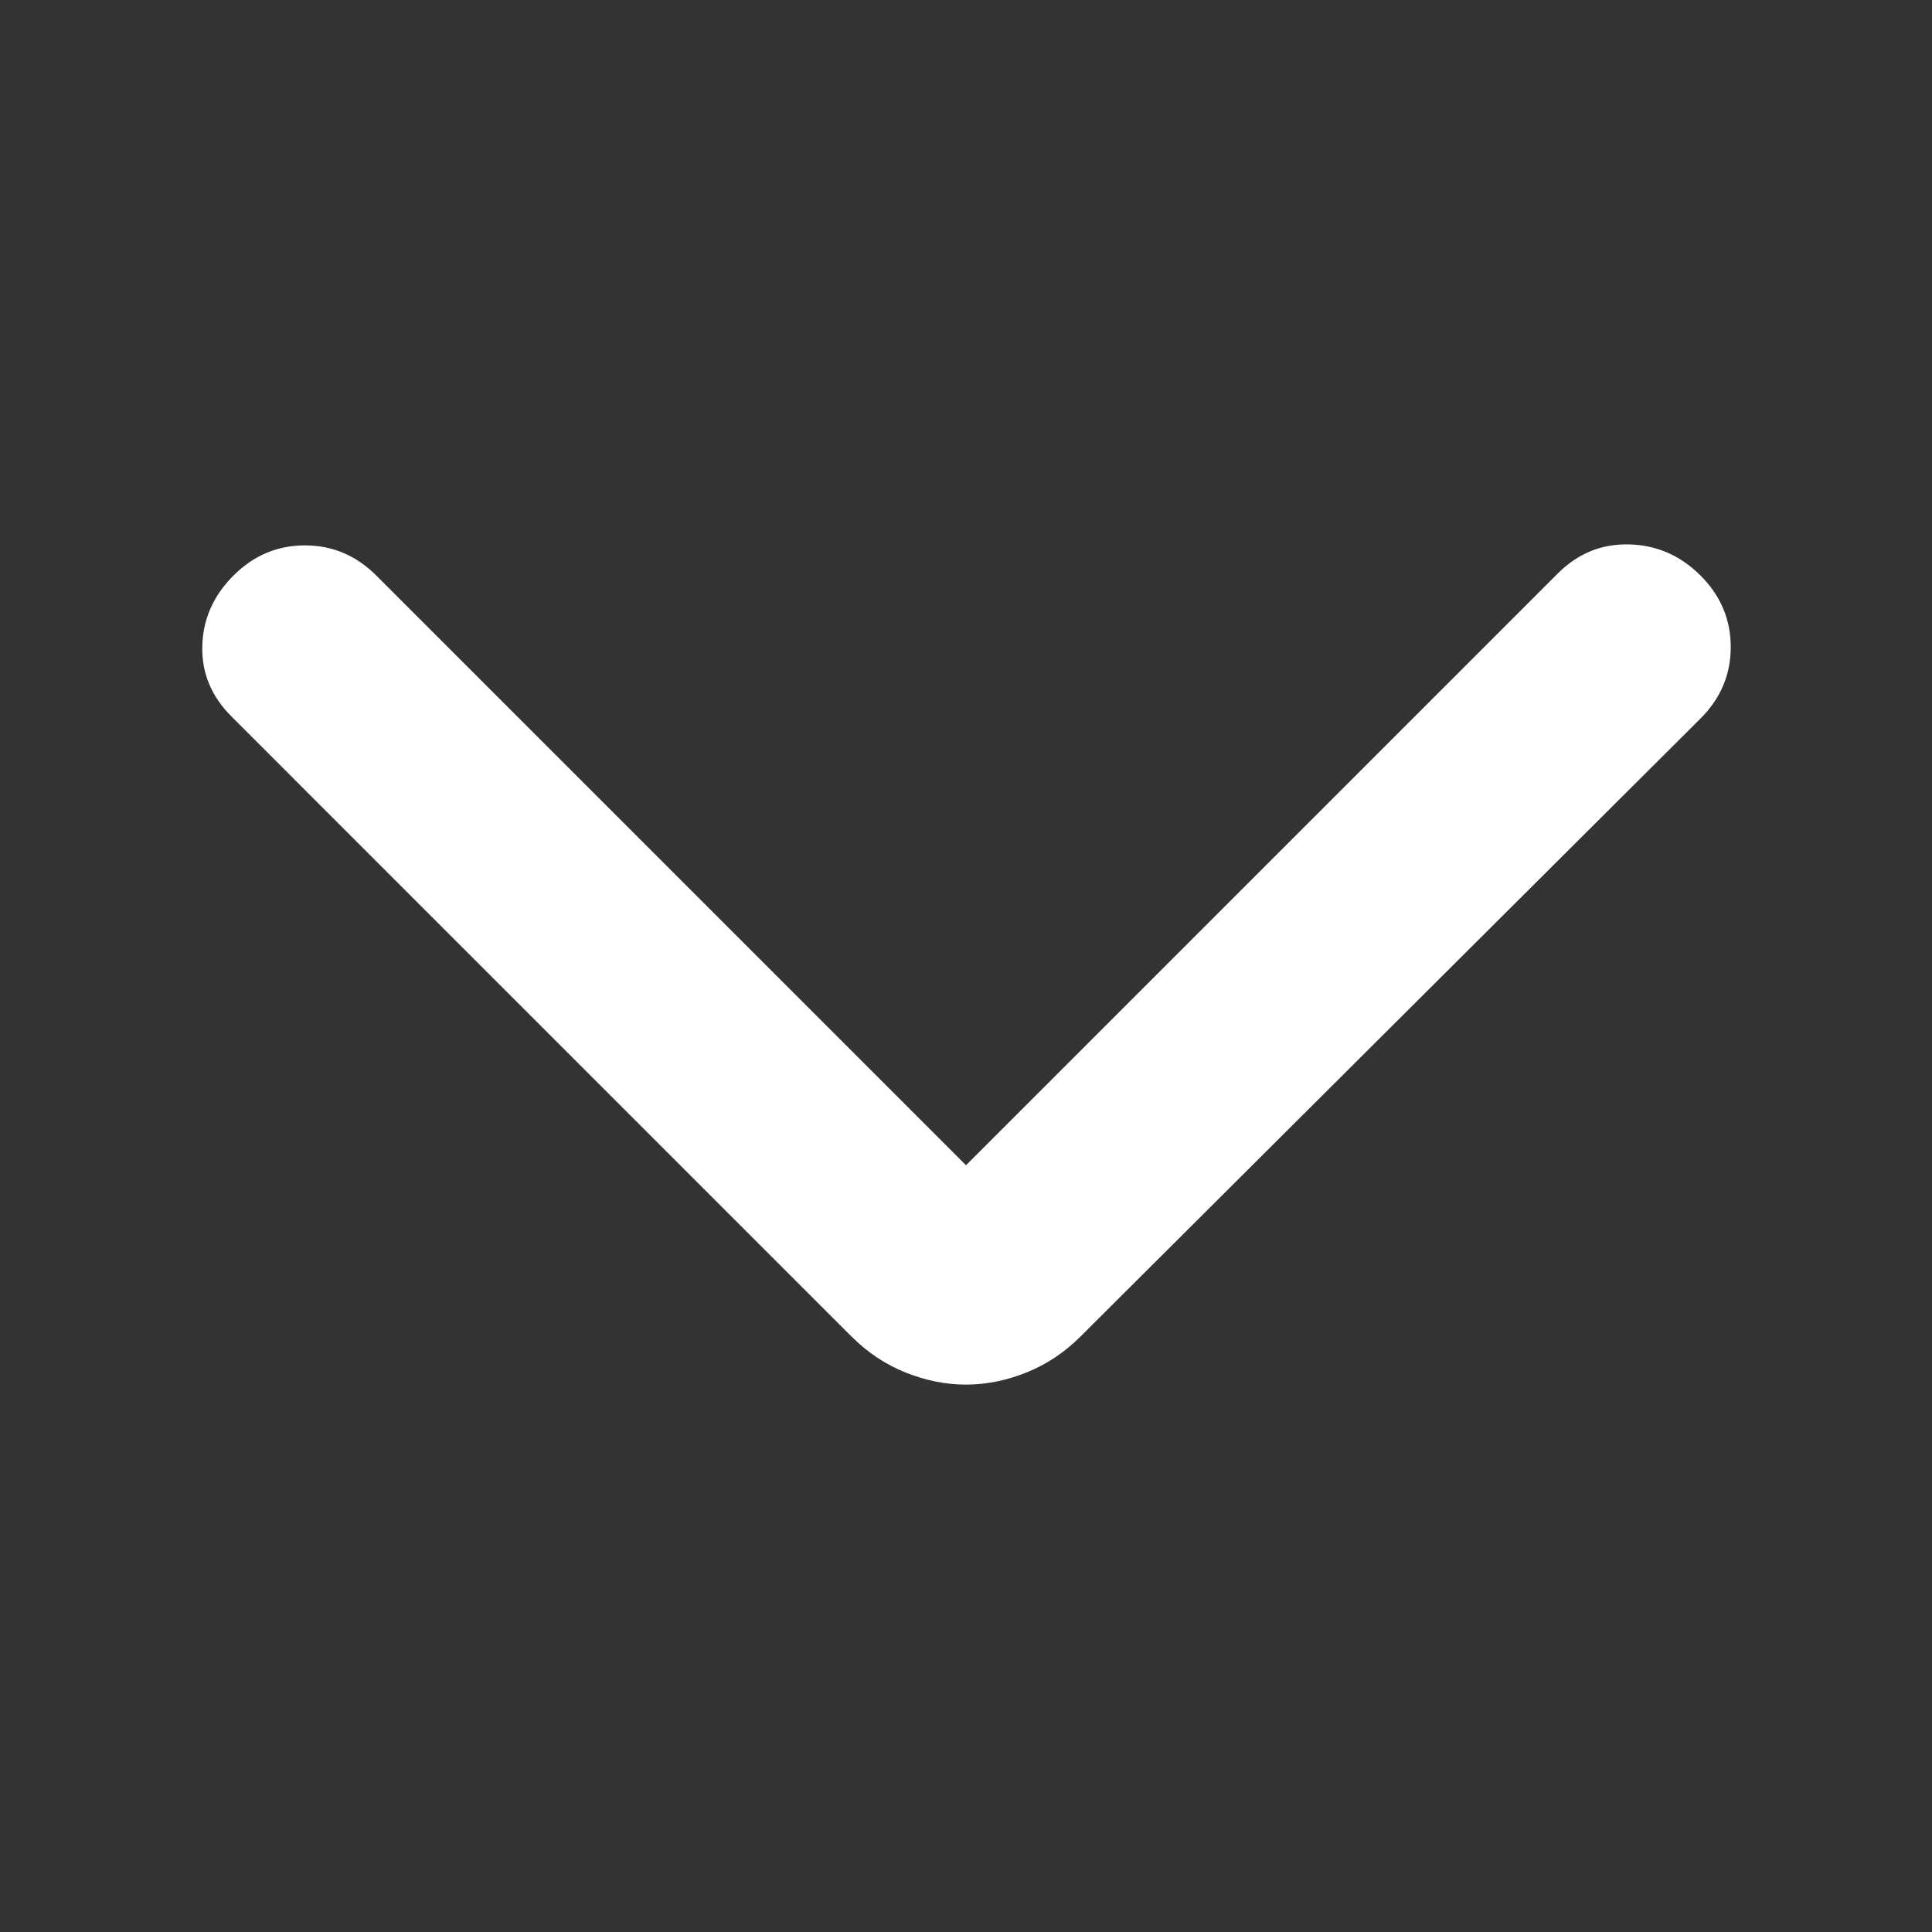 <svg width="24" height="24" viewBox="0 0 24 24" fill="none" xmlns="http://www.w3.org/2000/svg">
<rect x="0" y="0" width="24" height="24" fill="#333333" stroke="none"/>
<mask id="mask0_2533_20" style="mask-type:alpha" maskUnits="userSpaceOnUse" x="0" y="0" width="24" height="24">
<rect x="24" width="24" height="24" transform="rotate(90 24 0)" fill="#D9D9D9"/>
</mask>
<g mask="url(#mask0_2533_20)">
<path d="M12 14.475L19.35 7.125C19.6 6.875 19.896 6.754 20.238 6.763C20.579 6.771 20.875 6.9 21.125 7.15C21.375 7.4 21.5 7.696 21.5 8.038C21.5 8.379 21.375 8.675 21.125 8.925L13.425 16.6C13.225 16.8 13 16.95 12.75 17.05C12.5 17.15 12.25 17.2 12 17.2C11.75 17.2 11.5 17.15 11.25 17.05C11 16.95 10.775 16.8 10.575 16.6L2.875 8.9C2.625 8.65 2.504 8.358 2.513 8.025C2.521 7.692 2.65 7.4 2.9 7.15C3.15 6.9 3.446 6.775 3.788 6.775C4.129 6.775 4.425 6.9 4.675 7.15L12 14.475Z" fill="white"/>
</g>
</svg>
